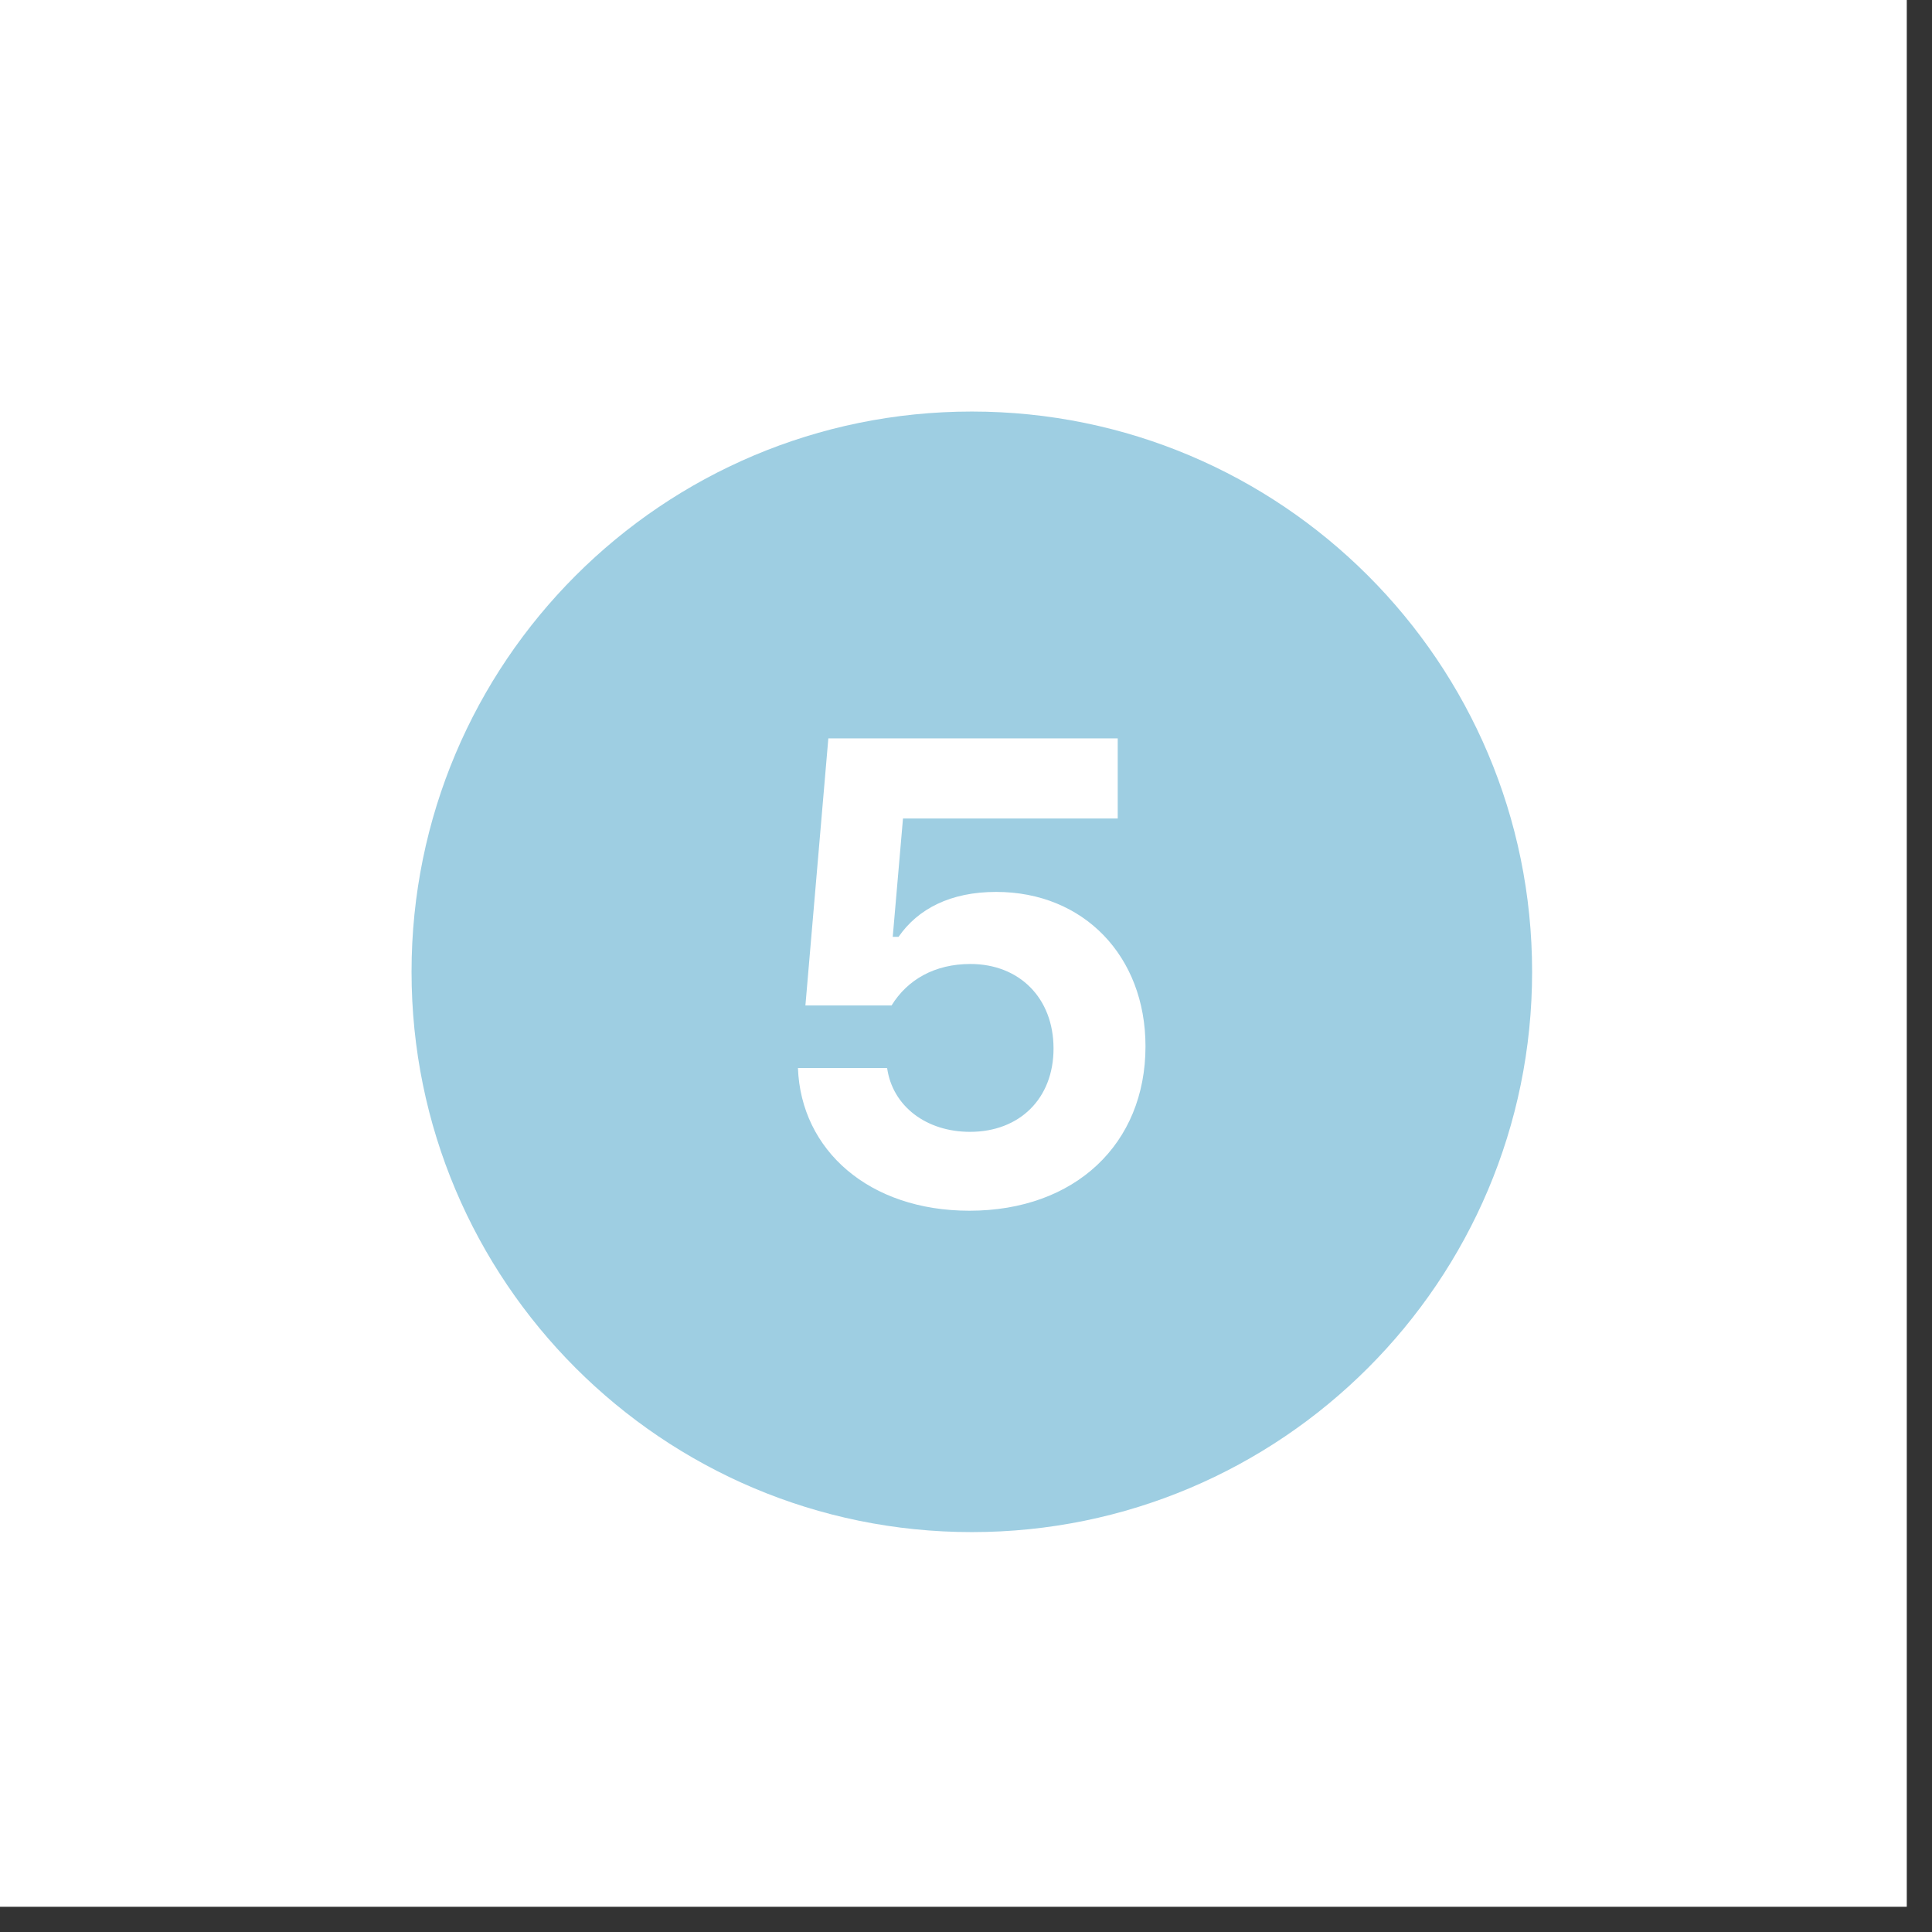 <svg xmlns="http://www.w3.org/2000/svg" xmlns:xlink="http://www.w3.org/1999/xlink" width="50" zoomAndPan="magnify" viewBox="0 0 37.5 37.5" height="50" preserveAspectRatio="xMidYMid meet" version="1.0"><rect x="0" y="0" width="37.5" height="37.5" fill="#333333" stroke="none"/><defs><clipPath id="3cd98771fd"><path d="M 0 0 L 37.008 0 L 37.008 37.008 L 0 37.008 Z M 0 0 " clip-rule="nonzero"/></clipPath><clipPath id="2d672585ee"><path d="M 7.988 7.988 L 29.738 7.988 L 29.738 29.738 L 7.988 29.738 Z M 7.988 7.988 " clip-rule="nonzero"/></clipPath></defs><g clip-path="url(#3cd98771fd)"><path fill="#ffffff" d="M 0 0 L 37.5 0 L 37.5 37.5 L 0 37.5 Z M 0 0 " fill-opacity="1" fill-rule="nonzero"/><path fill="#ffffff" d="M 0 0 L 37.5 0 L 37.5 37.5 L 0 37.5 Z M 0 0 " fill-opacity="1" fill-rule="nonzero"/></g><g clip-path="url(#2d672585ee)"><path fill="#9ecee2" d="M 18.863 7.988 C 12.855 7.988 7.988 12.855 7.988 18.863 C 7.988 24.867 12.855 29.738 18.863 29.738 C 24.867 29.738 29.738 24.867 29.738 18.863 C 29.738 12.855 24.867 7.988 18.863 7.988 Z M 18.816 23.5 C 16.871 23.5 15.547 22.328 15.488 20.73 L 17.219 20.73 C 17.324 21.473 17.98 21.969 18.828 21.969 C 19.789 21.969 20.449 21.324 20.449 20.352 C 20.449 19.367 19.781 18.711 18.836 18.711 C 18.141 18.711 17.613 19.016 17.305 19.516 L 15.633 19.516 L 16.078 14.332 L 21.695 14.332 L 21.695 15.887 L 17.527 15.887 L 17.328 18.184 L 17.441 18.184 C 17.816 17.641 18.449 17.312 19.336 17.312 C 21.031 17.312 22.234 18.555 22.234 20.309 C 22.234 22.203 20.867 23.5 18.816 23.5 Z M 18.816 23.5 " fill-opacity="1" fill-rule="nonzero"/></g></svg>